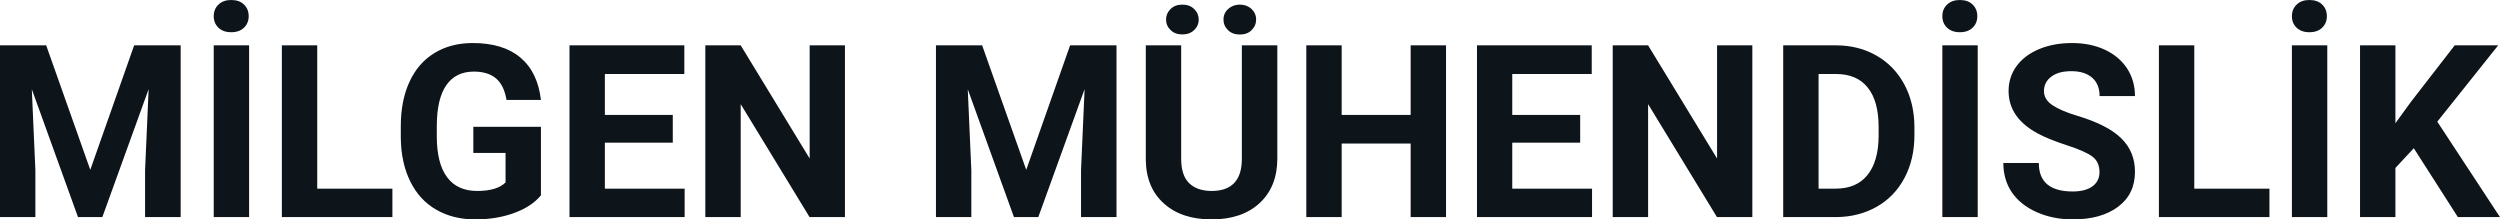 <svg fill="#0d141a" viewBox="0 0 238.153 20.9" height="100%" width="100%" xmlns="http://www.w3.org/2000/svg"><path preserveAspectRatio="none" d="M0 4.32L4.40 4.32L8.60 16.18L12.78 4.32L17.21 4.32L17.21 20.68L13.82 20.68L13.82 16.21L14.16 8.49L9.75 20.68L7.43 20.68L3.03 8.50L3.37 16.21L3.37 20.68L0 20.68L0 4.32ZM23.73 4.32L23.73 20.68L20.36 20.68L20.36 4.32L23.73 4.32ZM22.02 0L22.02 0Q22.80 0 23.24 0.43Q23.69 0.86 23.69 1.54Q23.69 2.21 23.24 2.64Q22.80 3.07 22.02 3.07L22.02 3.07Q21.26 3.07 20.81 2.64Q20.36 2.21 20.36 1.54Q20.36 0.86 20.82 0.43Q21.27 0 22.02 0ZM30.22 4.32L30.22 17.97L37.38 17.97L37.38 20.68L26.85 20.68L26.85 4.32L30.22 4.32ZM51.53 12.08L51.53 18.61Q50.62 19.70 48.95 20.30Q47.29 20.90 45.27 20.90L45.27 20.90Q43.15 20.90 41.55 19.97Q39.95 19.05 39.08 17.28Q38.21 15.52 38.18 13.14L38.18 13.14L38.18 12.03Q38.18 9.58 39.01 7.79Q39.83 6.00 41.39 5.05Q42.95 4.10 45.03 4.10L45.03 4.10Q47.94 4.10 49.58 5.49Q51.22 6.87 51.53 9.52L51.53 9.52L48.25 9.52Q48.02 8.12 47.25 7.47Q46.48 6.82 45.14 6.82L45.14 6.82Q43.42 6.82 42.52 8.11Q41.62 9.40 41.61 11.95L41.61 11.95L41.61 12.99Q41.61 15.57 42.59 16.88Q43.56 18.19 45.45 18.19L45.45 18.19Q47.35 18.19 48.16 17.38L48.16 17.38L48.16 14.57L45.09 14.57L45.09 12.08L51.53 12.08ZM64.09 10.95L64.09 13.59L57.62 13.59L57.62 17.97L65.22 17.97L65.22 20.68L54.25 20.68L54.25 4.32L65.19 4.32L65.19 7.05L57.62 7.05L57.62 10.95L64.09 10.95ZM80.49 4.32L80.49 20.68L77.12 20.68L70.56 9.92L70.56 20.68L67.19 20.68L67.19 4.32L70.56 4.32L77.13 15.10L77.13 4.32L80.49 4.32ZM89.16 4.32L93.56 4.32L97.76 16.18L101.94 4.32L106.36 4.32L106.36 20.68L102.98 20.68L102.98 16.21L103.32 8.49L98.91 20.68L96.59 20.68L92.19 8.50L92.53 16.21L92.53 20.68L89.16 20.68L89.16 4.32ZM118.30 4.32L121.68 4.32L121.68 15.09Q121.68 17.78 120.00 19.34Q118.32 20.90 115.42 20.90L115.42 20.90Q112.55 20.90 110.87 19.38Q109.18 17.87 109.15 15.22L109.15 15.22L109.15 4.32L112.52 4.32L112.52 15.12Q112.52 16.72 113.29 17.46Q114.06 18.19 115.42 18.19L115.42 18.19Q118.26 18.19 118.30 15.21L118.30 15.21L118.30 4.32ZM114.19 1.86L114.19 1.86Q114.19 2.46 113.75 2.87Q113.32 3.28 112.63 3.28L112.63 3.28Q111.93 3.28 111.51 2.86Q111.08 2.45 111.08 1.86Q111.08 1.28 111.51 0.86Q111.93 0.44 112.63 0.44Q113.33 0.44 113.76 0.86Q114.19 1.28 114.19 1.86ZM116.55 1.86L116.55 1.86Q116.55 1.26 117.00 0.85Q117.46 0.44 118.11 0.44L118.11 0.44Q118.77 0.44 119.22 0.85Q119.66 1.27 119.66 1.86L119.66 1.86Q119.66 2.45 119.23 2.87Q118.81 3.29 118.11 3.29Q117.41 3.29 116.98 2.87Q116.55 2.45 116.55 1.86ZM137.75 4.32L137.75 20.68L134.38 20.68L134.38 13.67L127.81 13.67L127.81 20.68L124.44 20.68L124.44 4.32L127.81 4.32L127.81 10.95L134.38 10.95L134.38 4.32L137.75 4.32ZM150.53 10.95L150.53 13.59L144.06 13.59L144.06 17.97L151.66 17.97L151.66 20.68L140.70 20.68L140.70 4.32L151.63 4.32L151.63 7.05L144.06 7.05L144.06 10.95L150.53 10.95ZM166.93 4.32L166.93 20.68L163.56 20.68L157.00 9.92L157.00 20.68L153.63 20.68L153.63 4.32L157.00 4.32L163.57 15.10L163.57 4.32L166.93 4.32ZM174.94 20.68L169.87 20.68L169.87 4.32L174.90 4.32Q177.06 4.32 178.76 5.30Q180.46 6.27 181.42 8.06Q182.37 9.85 182.37 12.13L182.37 12.13L182.37 12.88Q182.37 15.16 181.43 16.94Q180.50 18.71 178.79 19.69Q177.08 20.66 174.94 20.68L174.94 20.68ZM174.90 7.05L173.24 7.05L173.24 17.97L174.87 17.97Q176.85 17.97 177.89 16.68Q178.94 15.39 178.96 12.98L178.96 12.98L178.96 12.12Q178.96 9.62 177.92 8.34Q176.89 7.05 174.90 7.05L174.90 7.05ZM188.40 4.32L188.40 20.68L185.03 20.68L185.03 4.32L188.40 4.32ZM186.70 0L186.70 0Q187.47 0 187.91 0.43Q188.36 0.86 188.36 1.54Q188.36 2.21 187.91 2.64Q187.47 3.07 186.70 3.07L186.70 3.07Q185.93 3.07 185.48 2.64Q185.03 2.21 185.03 1.54Q185.03 0.86 185.49 0.43Q185.94 0 186.70 0ZM200.00 16.39L200.00 16.39Q200.00 15.43 199.33 14.92Q198.66 14.41 196.90 13.84Q195.15 13.27 194.13 12.72L194.13 12.72Q191.34 11.22 191.34 8.67L191.34 8.67Q191.34 7.34 192.09 6.31Q192.84 5.27 194.24 4.68Q195.63 4.10 197.38 4.10L197.38 4.10Q199.13 4.10 200.50 4.73Q201.87 5.37 202.63 6.52Q203.38 7.68 203.38 9.15L203.38 9.15L200.01 9.15Q200.01 8.03 199.31 7.41Q198.60 6.78 197.32 6.78L197.32 6.78Q196.08 6.78 195.40 7.31Q194.71 7.83 194.71 8.68L194.71 8.68Q194.71 9.48 195.52 10.02Q196.32 10.56 197.88 11.03L197.88 11.03Q200.76 11.89 202.07 13.17Q203.38 14.45 203.38 16.36L203.38 16.36Q203.38 18.49 201.78 19.69Q200.17 20.90 197.45 20.90L197.45 20.90Q195.57 20.90 194.02 20.21Q192.47 19.52 191.65 18.32Q190.84 17.12 190.84 15.53L190.84 15.53L194.22 15.53Q194.22 18.24 197.45 18.24L197.45 18.24Q198.66 18.24 199.33 17.75Q200.00 17.26 200.00 16.39ZM209.03 4.32L209.03 17.97L216.19 17.97L216.19 20.68L205.66 20.68L205.66 4.32L209.03 4.32ZM221.70 4.32L221.70 20.68L218.33 20.68L218.33 4.32L221.70 4.32ZM219.99 0L219.99 0Q220.77 0 221.21 0.43Q221.66 0.86 221.66 1.54Q221.66 2.21 221.21 2.64Q220.77 3.07 219.99 3.07L219.99 3.07Q219.23 3.07 218.78 2.64Q218.33 2.21 218.33 1.54Q218.33 0.86 218.79 0.43Q219.24 0 219.99 0ZM234.14 20.68L229.94 14.12L228.19 16.00L228.19 20.68L224.82 20.68L224.82 4.32L228.19 4.32L228.19 11.74L229.67 9.70L233.84 4.32L237.98 4.32L232.18 11.59L238.15 20.68L234.14 20.68Z"></path></svg>